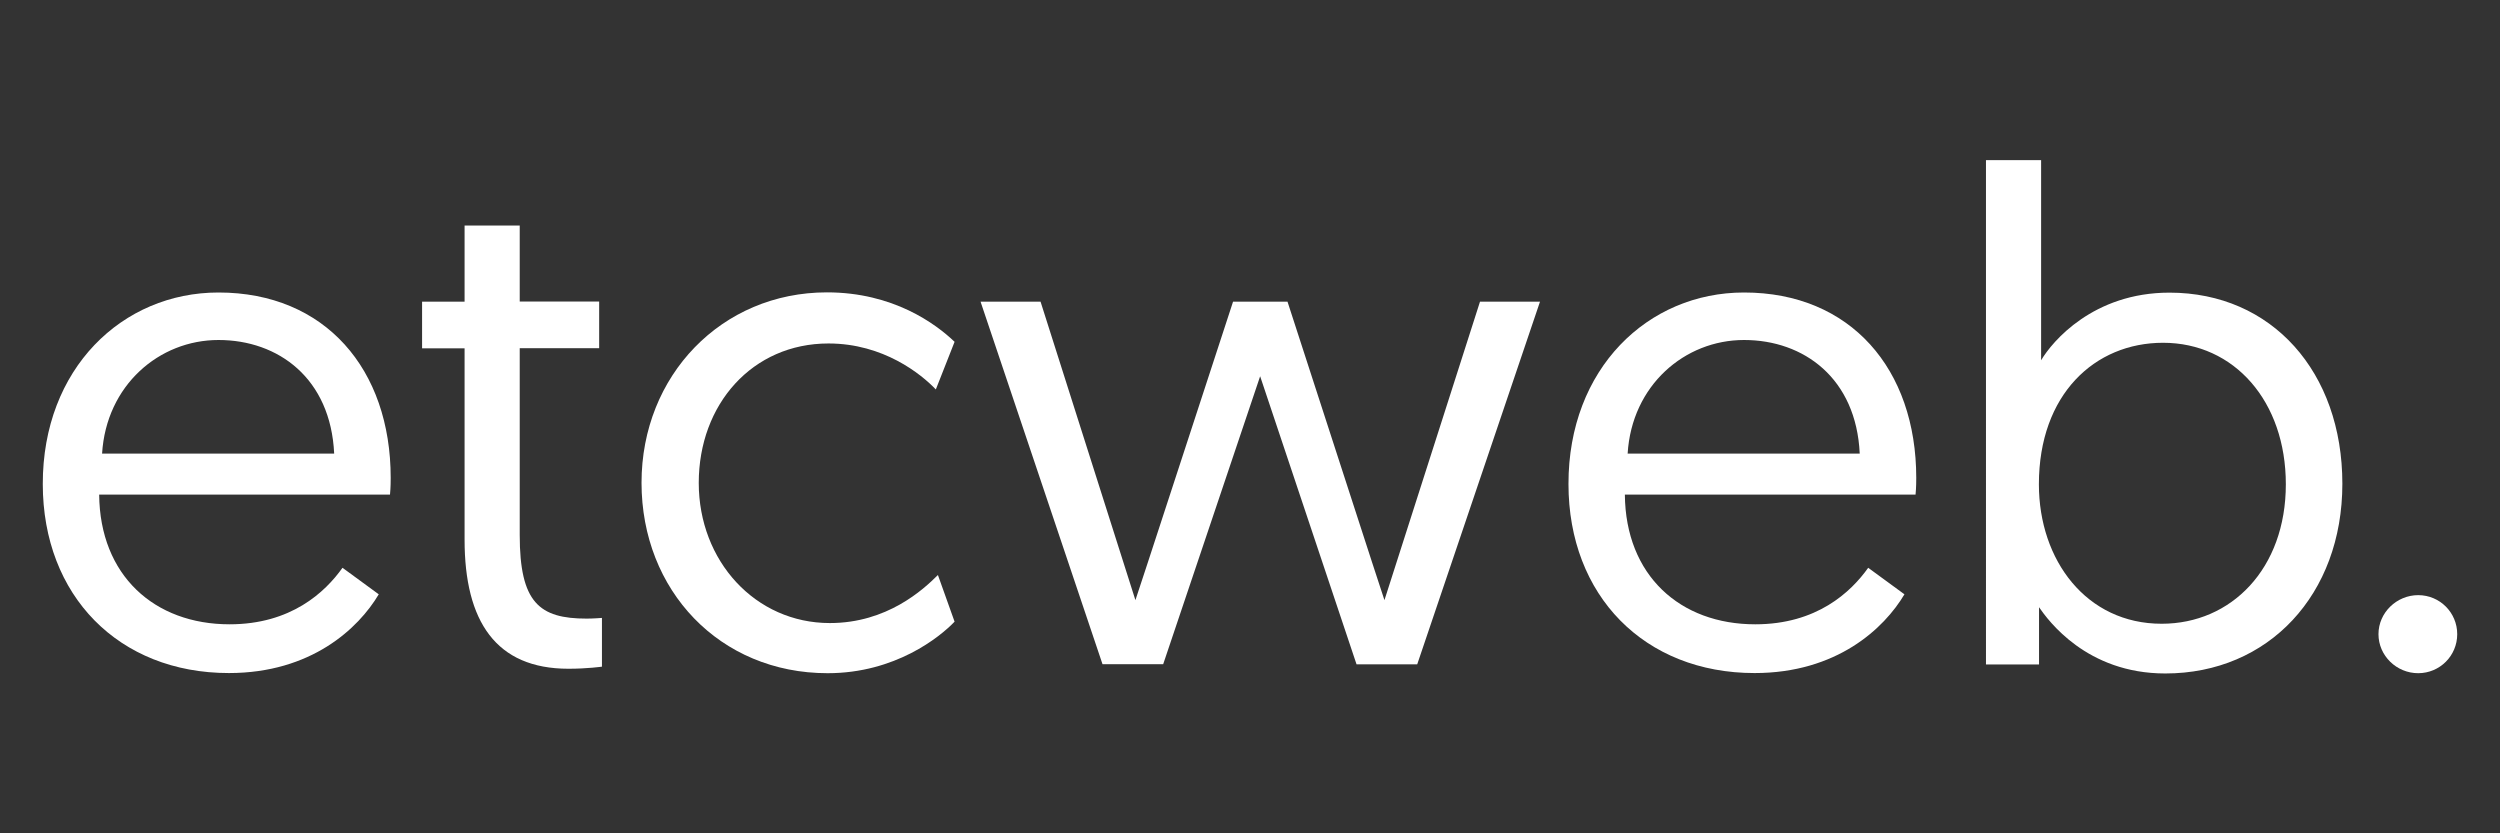 <?xml version="1.0" encoding="utf-8"?>
<!-- Generator: Adobe Illustrator 24.2.0, SVG Export Plug-In . SVG Version: 6.00 Build 0)  -->
<svg version="1.1" id="Layer_1" xmlns="http://www.w3.org/2000/svg" xmlns:xlink="http://www.w3.org/1999/xlink" x="0px" y="0px"
	 viewBox="0 0 180 60" style="enable-background:new 0 0 180 60;" xml:space="preserve">
<rect x="0" y="0" width="180" height="60" fill="#333333" stroke="none"/>
<style type="text/css">
	.st0{fill:#FFFFFF;}
	.st1{fill:none;}
</style>
<g>
	<g>
		<path class="st0" d="M15.73,21.06c7.68,0,12.4,5.52,12.4,13.35c0,0.15,0,0.7-0.05,1.2H7.14c0.05,5.82,3.97,9.34,9.39,9.34
			c4.42,0,6.88-2.31,8.13-4.07l2.61,1.91c-1.46,2.46-4.87,5.67-10.79,5.67c-7.93,0-13.4-5.57-13.4-13.61
			C3.07,26.54,8.8,21.06,15.73,21.06z M24.06,32.66c-0.25-5.42-4.02-8.18-8.33-8.18c-4.27,0-8.08,3.26-8.38,8.18H24.06z"/>
		<path class="st0" d="M33.45,16.24h3.97v5.47h5.72v3.36h-5.72v13.45c0,4.87,1.41,6.02,4.82,6.02c0.5,0,1.1-0.05,1.1-0.05v3.51
			c0,0-1.05,0.15-2.41,0.15c-5.22,0-7.48-3.41-7.48-9.29V25.08h-3.06v-3.36h3.06V16.24z"/>
		<path class="st0" d="M67.38,28.04c-1.05-1.1-3.77-3.31-7.73-3.31c-5.47,0-9.34,4.37-9.34,10.04c0,5.62,4.07,10.09,9.44,10.09
			c4.12,0,6.73-2.41,7.78-3.46l1.2,3.36c-1.05,1.1-4.27,3.71-9.14,3.71c-7.78,0-13.4-5.97-13.4-13.71c0-7.73,5.77-13.71,13.35-13.71
			c4.77,0,7.83,2.26,9.19,3.56L67.38,28.04z"/>
		<path class="st0" d="M90.73,27.09l-6.98,20.73h-4.37L70.6,21.72h4.32l6.83,21.49c0,0,0.05-0.1,7.03-21.49h3.92
			c6.93,21.39,6.98,21.49,6.98,21.49l6.88-21.49h4.32l-8.84,26.11h-4.37L90.73,27.09z"/>
		<path class="st0" d="M125.57,21.06c7.68,0,12.4,5.52,12.4,13.35c0,0.15,0,0.7-0.05,1.2h-20.93c0.05,5.82,3.97,9.34,9.39,9.34
			c4.42,0,6.88-2.31,8.13-4.07l2.61,1.91c-1.46,2.46-4.87,5.67-10.79,5.67c-7.93,0-13.4-5.57-13.4-13.61
			C112.92,26.54,118.64,21.06,125.57,21.06z M133.9,32.66c-0.25-5.42-4.02-8.18-8.33-8.18c-4.27,0-8.08,3.26-8.38,8.18H133.9z"/>
		<path class="st0" d="M142.99,11.53h3.97v14.41c0.8-1.36,3.76-4.87,9.24-4.87c7.38,0,12.45,5.72,12.45,13.76
			c0,7.98-5.32,13.66-12.75,13.66c-5.67,0-8.43-3.82-9.09-4.77v4.12h-3.82V11.53z M155.64,44.91c5.02,0,8.94-3.97,8.94-10.04
			c0-5.97-3.71-10.19-8.84-10.19c-4.92,0-8.94,3.72-8.94,10.19C146.8,40.34,150.22,44.91,155.64,44.91z"/>
		<path class="st0" d="M174.11,42.85c1.56,0,2.81,1.26,2.81,2.81c0,1.56-1.26,2.81-2.81,2.81c-1.56,0-2.86-1.26-2.86-2.81
			C171.25,44.11,172.56,42.85,174.11,42.85z"/>
	</g>
</g>
<rect x="-310" y="-370" class="st1" width="800" height="800"/>
</svg>
